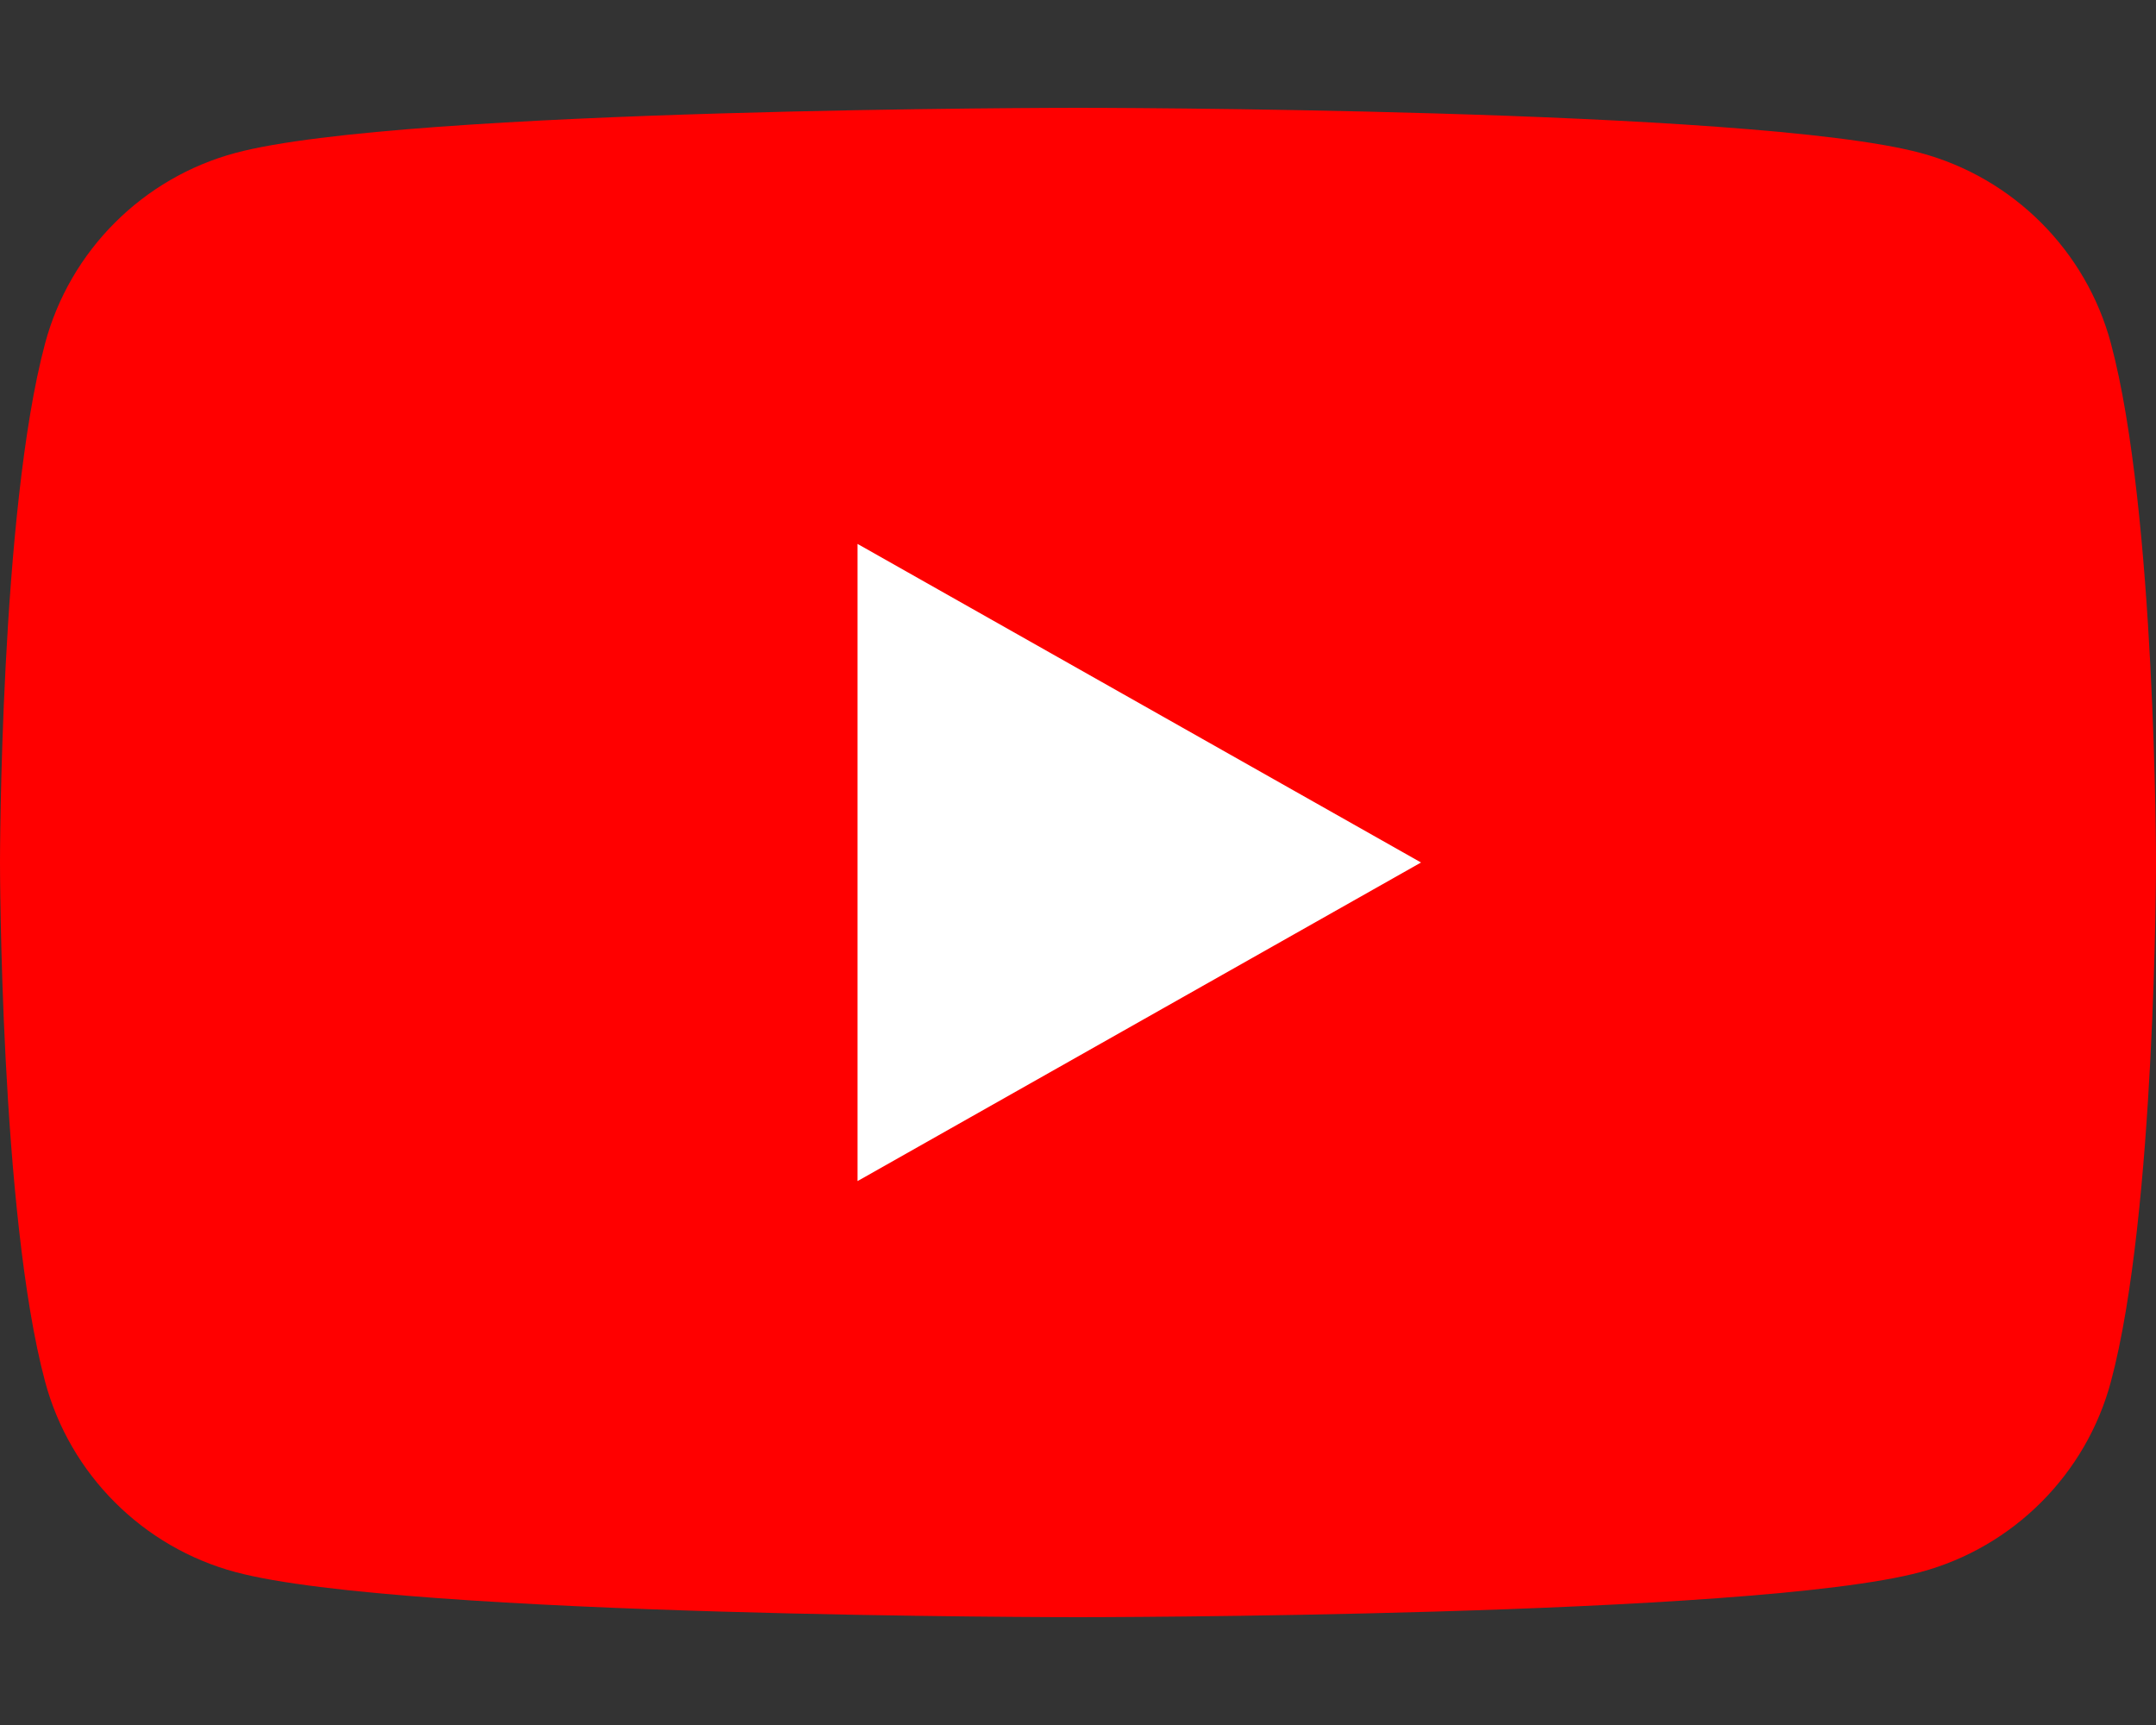 <?xml version="1.0" encoding="UTF-8"?>
<svg xmlns="http://www.w3.org/2000/svg" width="20" height="16" viewBox="0 0 20 16" fill="none">
  <rect x="0" y="0" width="20" height="16" fill="#333333" stroke="none"/>
  <path d="M19.582 12.814C19.352 13.675 18.674 14.352 17.814 14.582C16.255 15 10 15 10 15C10 15 3.745 15 2.186 14.582C1.326 14.352 0.648 13.675 0.418 12.814C0 11.254 0 8 0 8C0 8 0 4.746 0.418 3.186C0.648 2.325 1.326 1.648 2.186 1.418C3.747 1 10 1 10 1C10 1 16.255 1 17.814 1.418C18.674 1.648 19.352 2.325 19.582 3.186C20 4.745 20 8 20 8C20 8 20 11.254 19.582 12.814Z" fill="#FF0000"></path>
  <path d="M7.955 5.045L13.182 8L7.955 10.955V5.045Z" fill="white"></path>
</svg>

